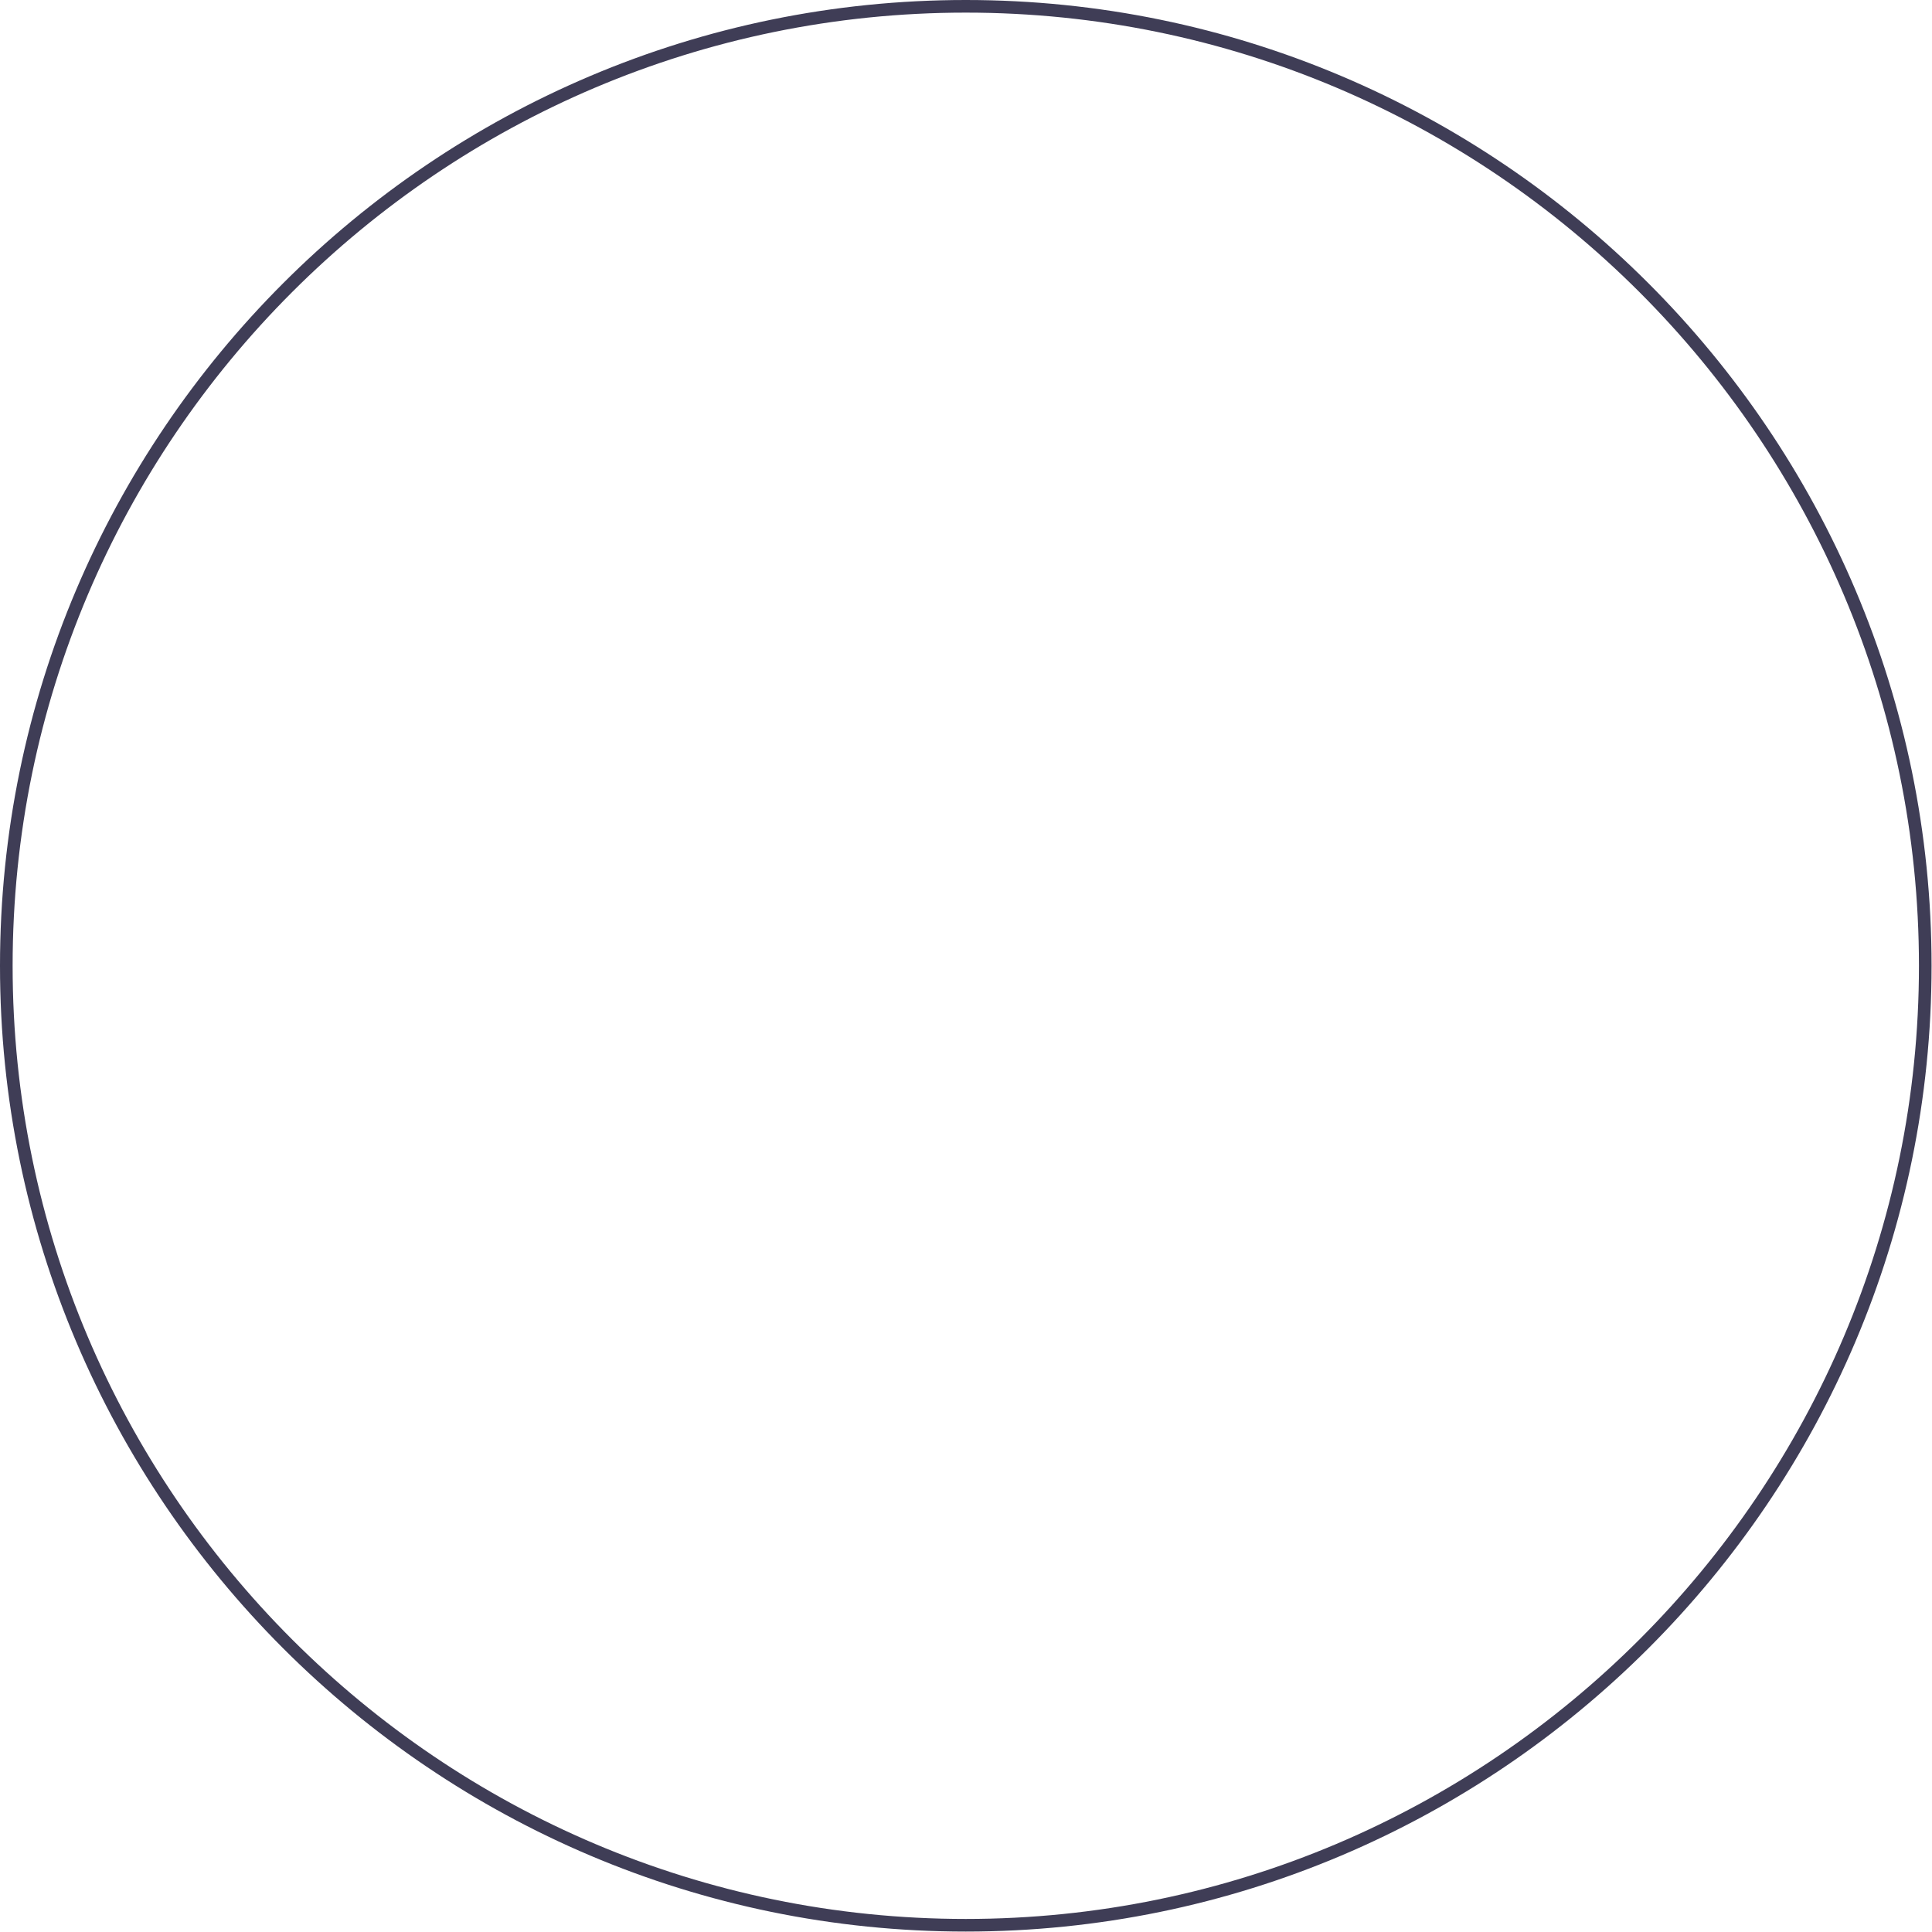 <?xml version="1.0" encoding="UTF-8" standalone="no"?><!DOCTYPE svg PUBLIC "-//W3C//DTD SVG 1.1//EN" "http://www.w3.org/Graphics/SVG/1.1/DTD/svg11.dtd"><svg width="100%" height="100%" viewBox="0 0 2889 2889" version="1.1" xmlns="http://www.w3.org/2000/svg" xmlns:xlink="http://www.w3.org/1999/xlink" xml:space="preserve" xmlns:serif="http://www.serif.com/" style="fill-rule:evenodd;clip-rule:evenodd;stroke-linejoin:round;stroke-miterlimit:2;"><path d="M1444.18,2888.35c-796.319,0 -1444.18,-647.856 -1444.18,-1444.17c0,-796.319 647.857,-1444.18 1444.18,-1444.18c796.319,-0 1444.17,647.857 1444.17,1444.18c0,796.318 -647.856,1444.17 -1444.17,1444.17Zm-0,-2869.47c-785.912,0 -1425.3,639.386 -1425.3,1425.3c0,785.912 639.386,1425.3 1425.3,1425.3c785.912,-0 1425.3,-639.385 1425.3,-1425.3c-0,-785.912 -639.385,-1425.3 -1425.3,-1425.3Z" style="fill:#3f3d56;fill-rule:nonzero;"/></svg>